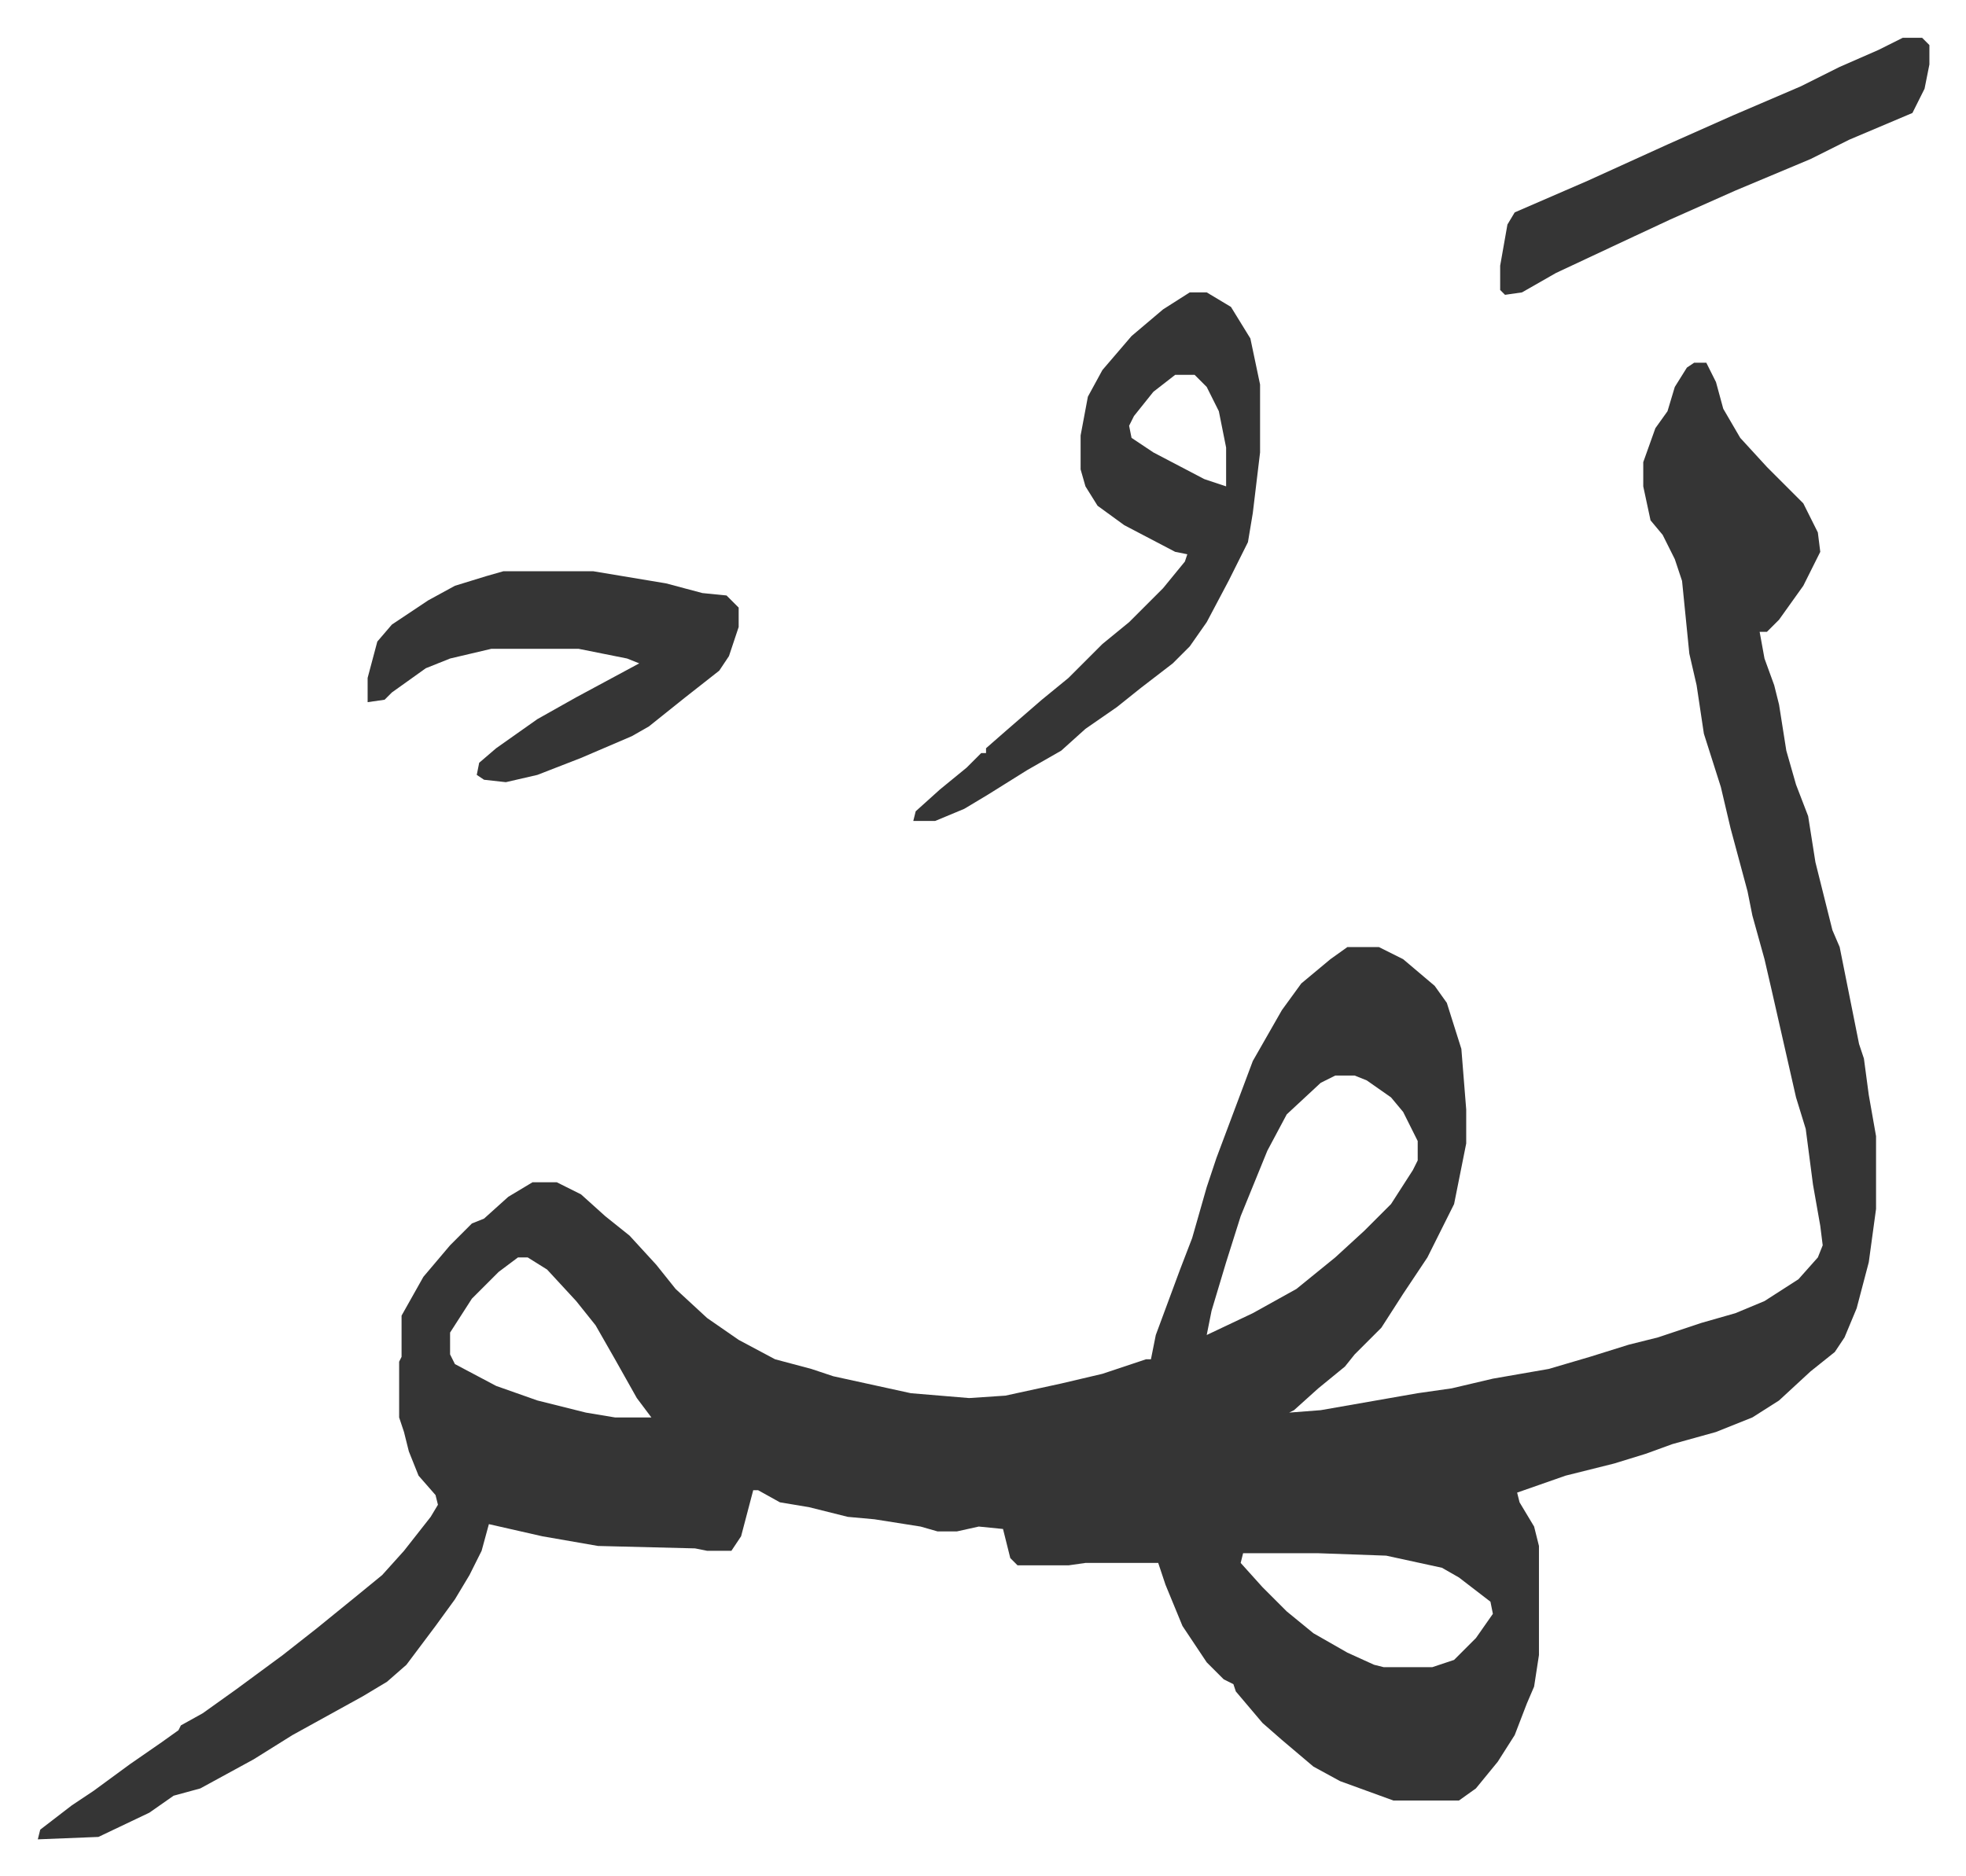 <svg xmlns="http://www.w3.org/2000/svg" role="img" viewBox="-15.59 335.41 810.68 773.68"><path fill="#353535" id="rule_normal" d="M683 485h5l4 8 3 11 7 12 11 12 15 15 6 12 1 8-7 14-10 14-5 5h-3l2 11 4 11 2 8 3 19 4 14 5 13 3 19 7 28 3 7 8 40 2 6 2 15 3 17v30l-3 22-5 19-5 12-4 6-10 8-13 12-11 7-15 6-18 5-11 4-13 4-20 5-20 7 1 4 6 10 2 8v45l-2 13-3 7-5 13-7 11-9 11-7 5h-27l-22-8-11-6-13-11-8-7-11-13-1-3-4-2-7-7-10-15-7-17-3-9h-30l-7 1h-21l-3-3-3-12-10-1-9 2h-8l-7-2-19-3-11-1-16-4-12-2-9-5h-2l-5 19-4 6h-10l-5-1-40-1-23-4-22-5-3 11-5 10-6 10-8 11-12 16-8 7-10 6-29 16-16 10-22 12-11 3-10 7-21 10-25 1 1-4 13-10 9-6 15-11 13-9 7-5 1-2 9-5 14-10 19-14 14-11 16-13 11-9 9-10 11-14 3-5-1-4-7-8-4-10-2-8-2-6v-23l1-2v-17l9-16 11-13 9-9 5-2 10-9 10-6h10l10 5 10 9 10 8 11 12 8 10 13 12 13 9 15 8 15 4 9 3 32 7 24 2 15-1 23-5 17-4 18-6h2l2-10 10-27 5-13 6-21 4-12 3-8 6-16 6-16 12-21 8-11 12-10 7-5h13l10 5 13 11 5 7 6 19 2 25v14l-5 25-11 22-10 15-9 14-11 11-4 5-11 9-10 9-2 1 13-1 40-7 14-2 17-4 23-4 17-5 16-5 12-3 18-6 14-4 12-5 14-9 8-9 2-5-1-8-3-17-3-23-4-13-5-22-5-22-3-13-5-18-2-10-7-26-4-17-7-22-3-20-3-13-3-30-3-9-5-10-5-6-3-14v-10l5-14 5-7 3-10 5-8zM535 779l-6 3-14 13-8 15-11 27-6 19-6 20-2 10 19-9 18-10 16-13 12-11 11-11 9-14 2-4v-8l-6-12-5-6-10-7-5-2zm-337 75l-8 6-11 11-9 14v9l2 4 17 9 17 6 20 5 12 2h15l-6-8-9-16-8-14-8-10-12-13-8-5zm299 122l-1 4 9 10 10 10 11 9 14 8 11 5 4 1h20l9-3 9-9 7-10-1-5-13-10-7-4-23-5-28-1zm-22-520h7l10 6 8 13 4 19v28l-3 25-2 12-8 16-9 17-7 10-7 7-13 10-10 8-13 9-10 9-14 8-16 10-10 6-12 5h-9l1-4 10-9 11-9 6-6h2v-2l8-7 15-13 11-9 14-14 11-9 14-14 9-11 1-3-5-1-21-11-11-8-5-8-2-7v-14l3-16 6-11 12-14 13-11zm-6 34l-9 7-8 10-2 4 1 5 9 6 21 11 9 3v-16l-3-15-5-10-5-5zm-277 81h37l30 5 15 4 10 1 5 5v8l-4 12-4 6-14 11-15 12-7 4-21 9-18 7-13 3-9-1-3-2 1-5 7-6 17-12 16-9 26-14-5-2-20-4h-36l-17 4-10 4-14 10-3 3-7 1v-10l4-15 6-7 15-10 11-6 13-4zm577-220h8l3 3v8l-2 10-5 10-26 11-16 8-31 13-27 12-15 7-32 15-14 8-7 1-2-2v-10l3-17 3-5 30-13 33-15 27-12 28-12 16-8 16-7z"/></svg>
